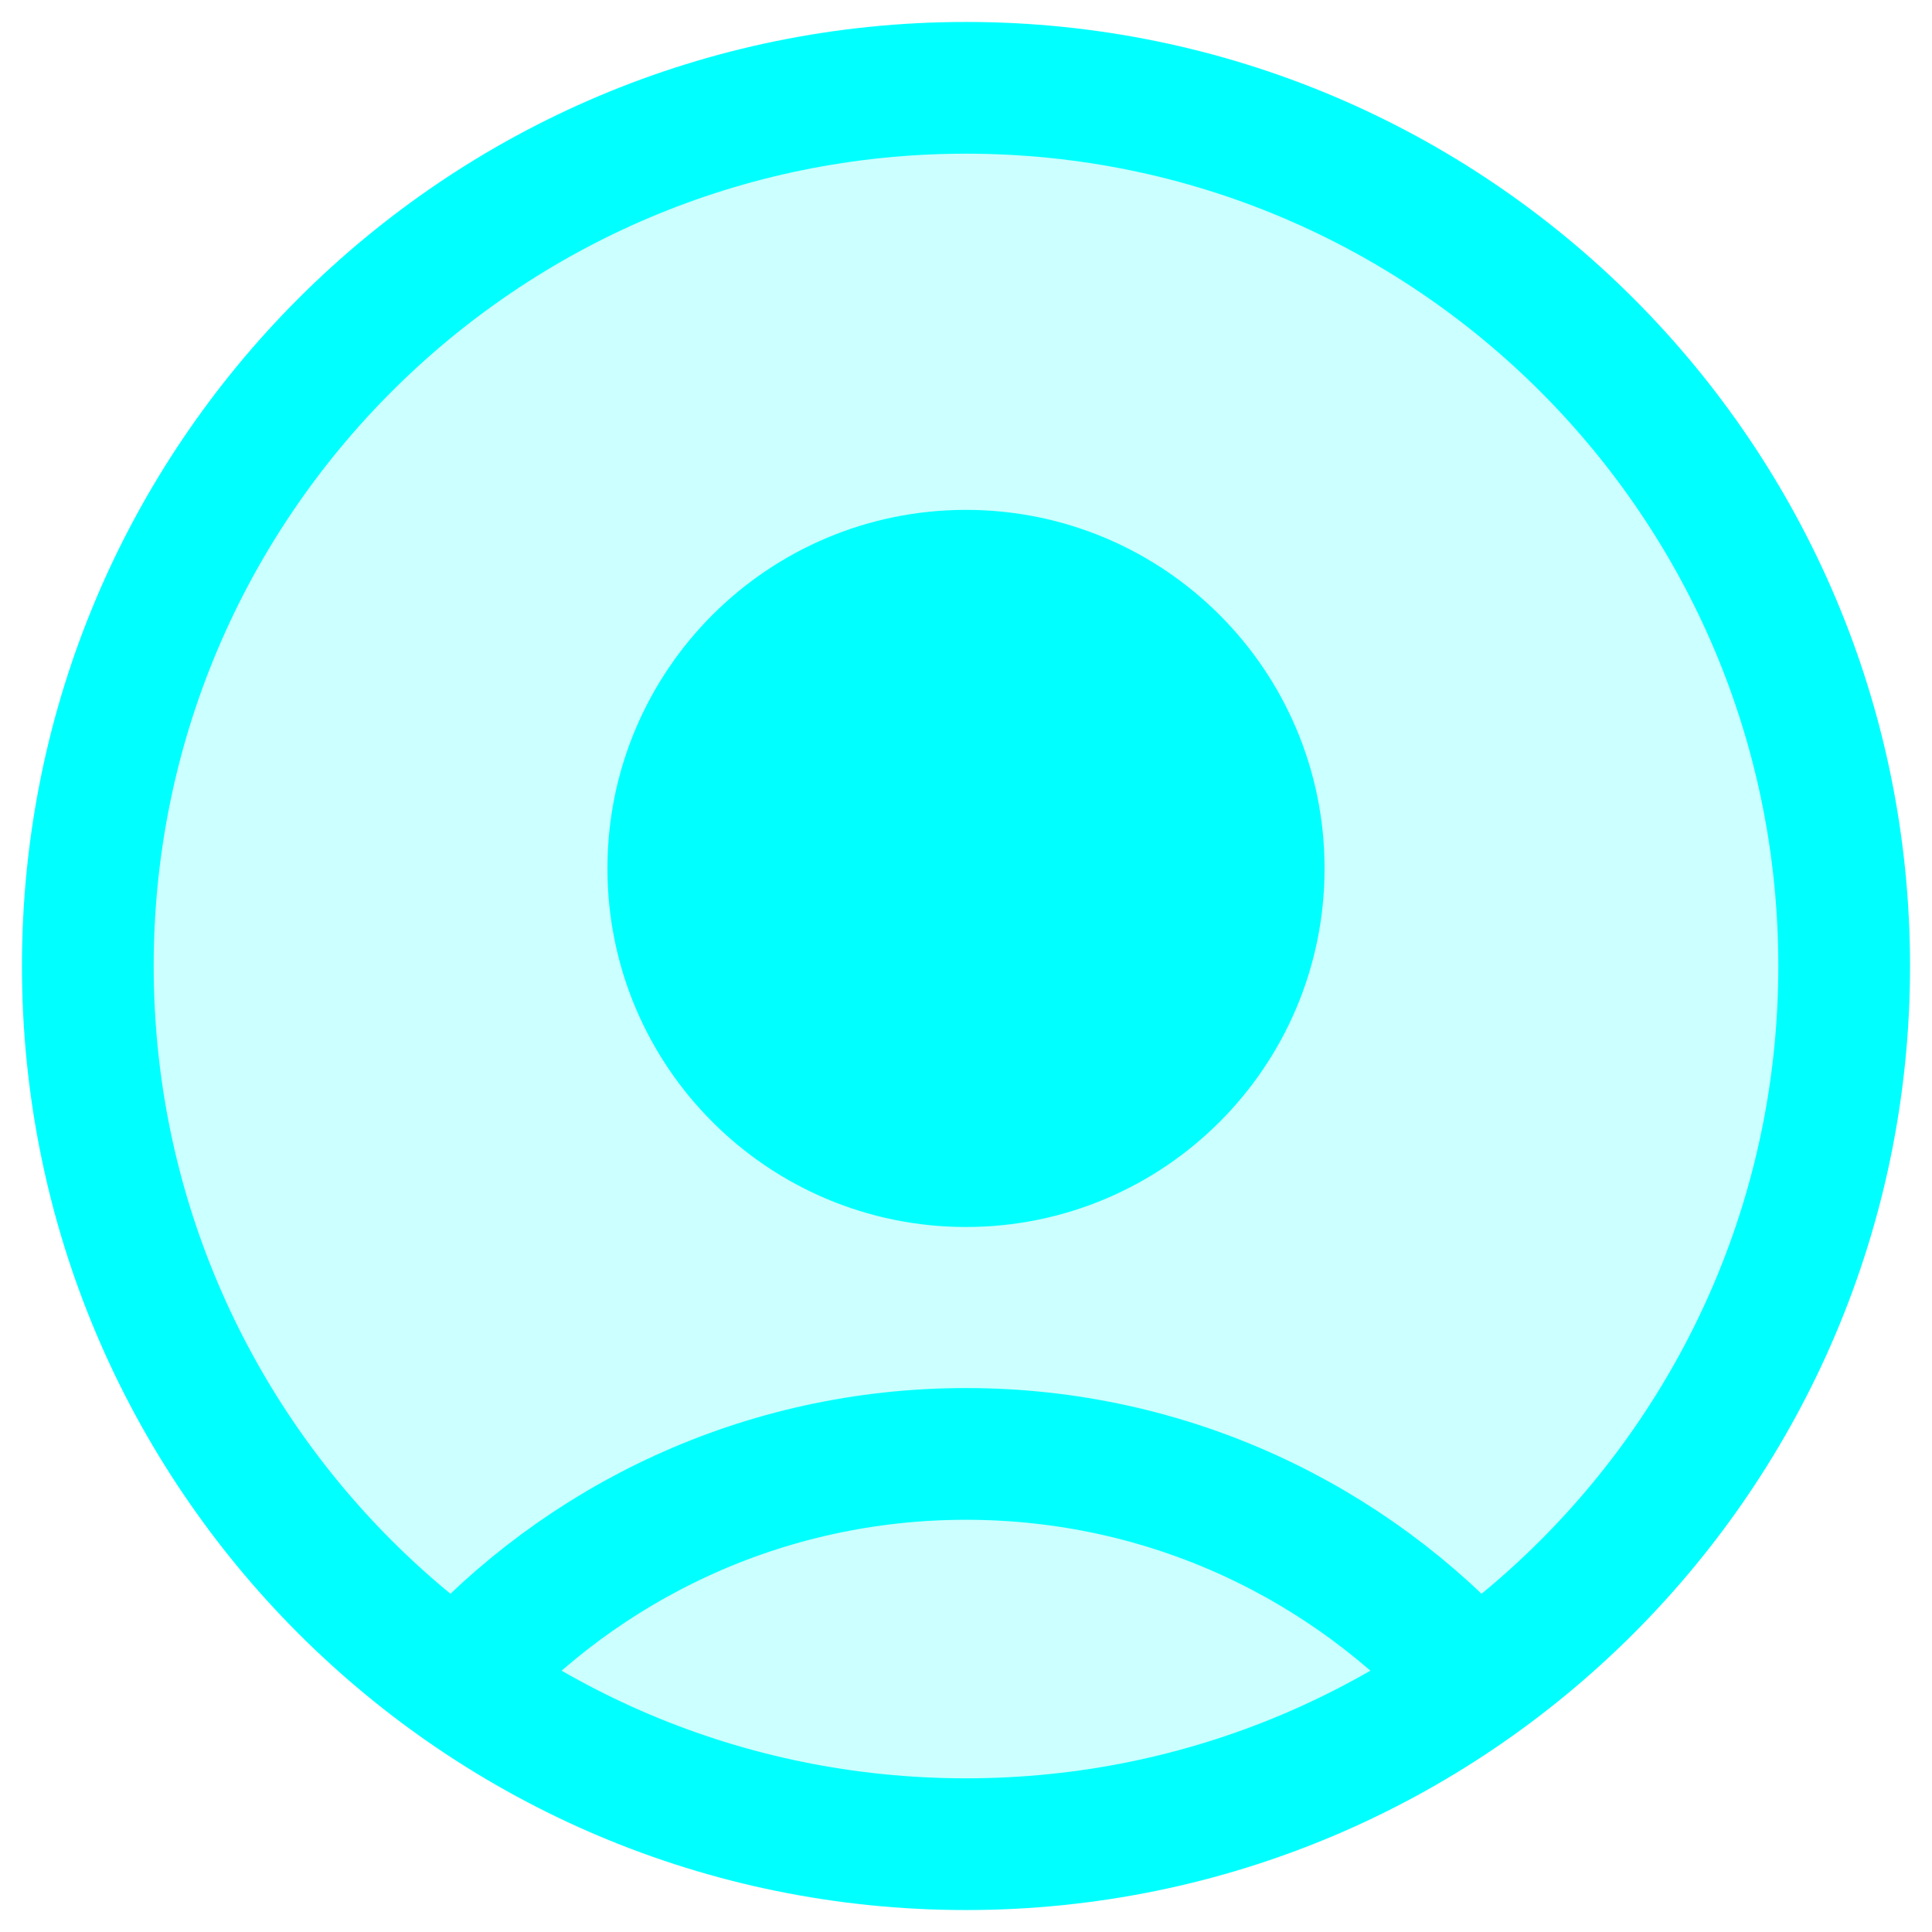<?xml version="1.0" encoding="UTF-8"?> <svg xmlns="http://www.w3.org/2000/svg" width="22" height="22" viewBox="0 0 22 22" fill="none"><path d="M1 11C1 16.523 5.477 21 11 21C16.523 21 21 16.523 21 11C21 5.477 16.523 1 11 1C5.477 1 1 5.477 1 11Z" fill="#00FFFF" fill-opacity="0.2"></path><path d="M16.796 19.147C15.372 17.556 13.303 16.556 11 16.556C8.697 16.556 6.628 17.556 5.204 19.147M11 21C5.477 21 1 16.523 1 11C1 5.477 5.477 1 11 1C16.523 1 21 5.477 21 11C21 16.523 16.523 21 11 21ZM11 13.222C9.159 13.222 7.667 11.73 7.667 9.889C7.667 8.048 9.159 6.556 11 6.556C12.841 6.556 14.333 8.048 14.333 9.889C14.333 11.73 12.841 13.222 11 13.222Z" stroke="#00FFFF" stroke-width="1.5" stroke-linecap="round" stroke-linejoin="round"></path><path d="M8 10C8 11.657 9.343 13 11 13C12.657 13 14 11.657 14 10C14 8.343 12.657 7 11 7C9.343 7 8 8.343 8 10Z" fill="#00FFFF" stroke="#00FFFF" stroke-width="1.5" stroke-linecap="round" stroke-linejoin="round"></path></svg> 